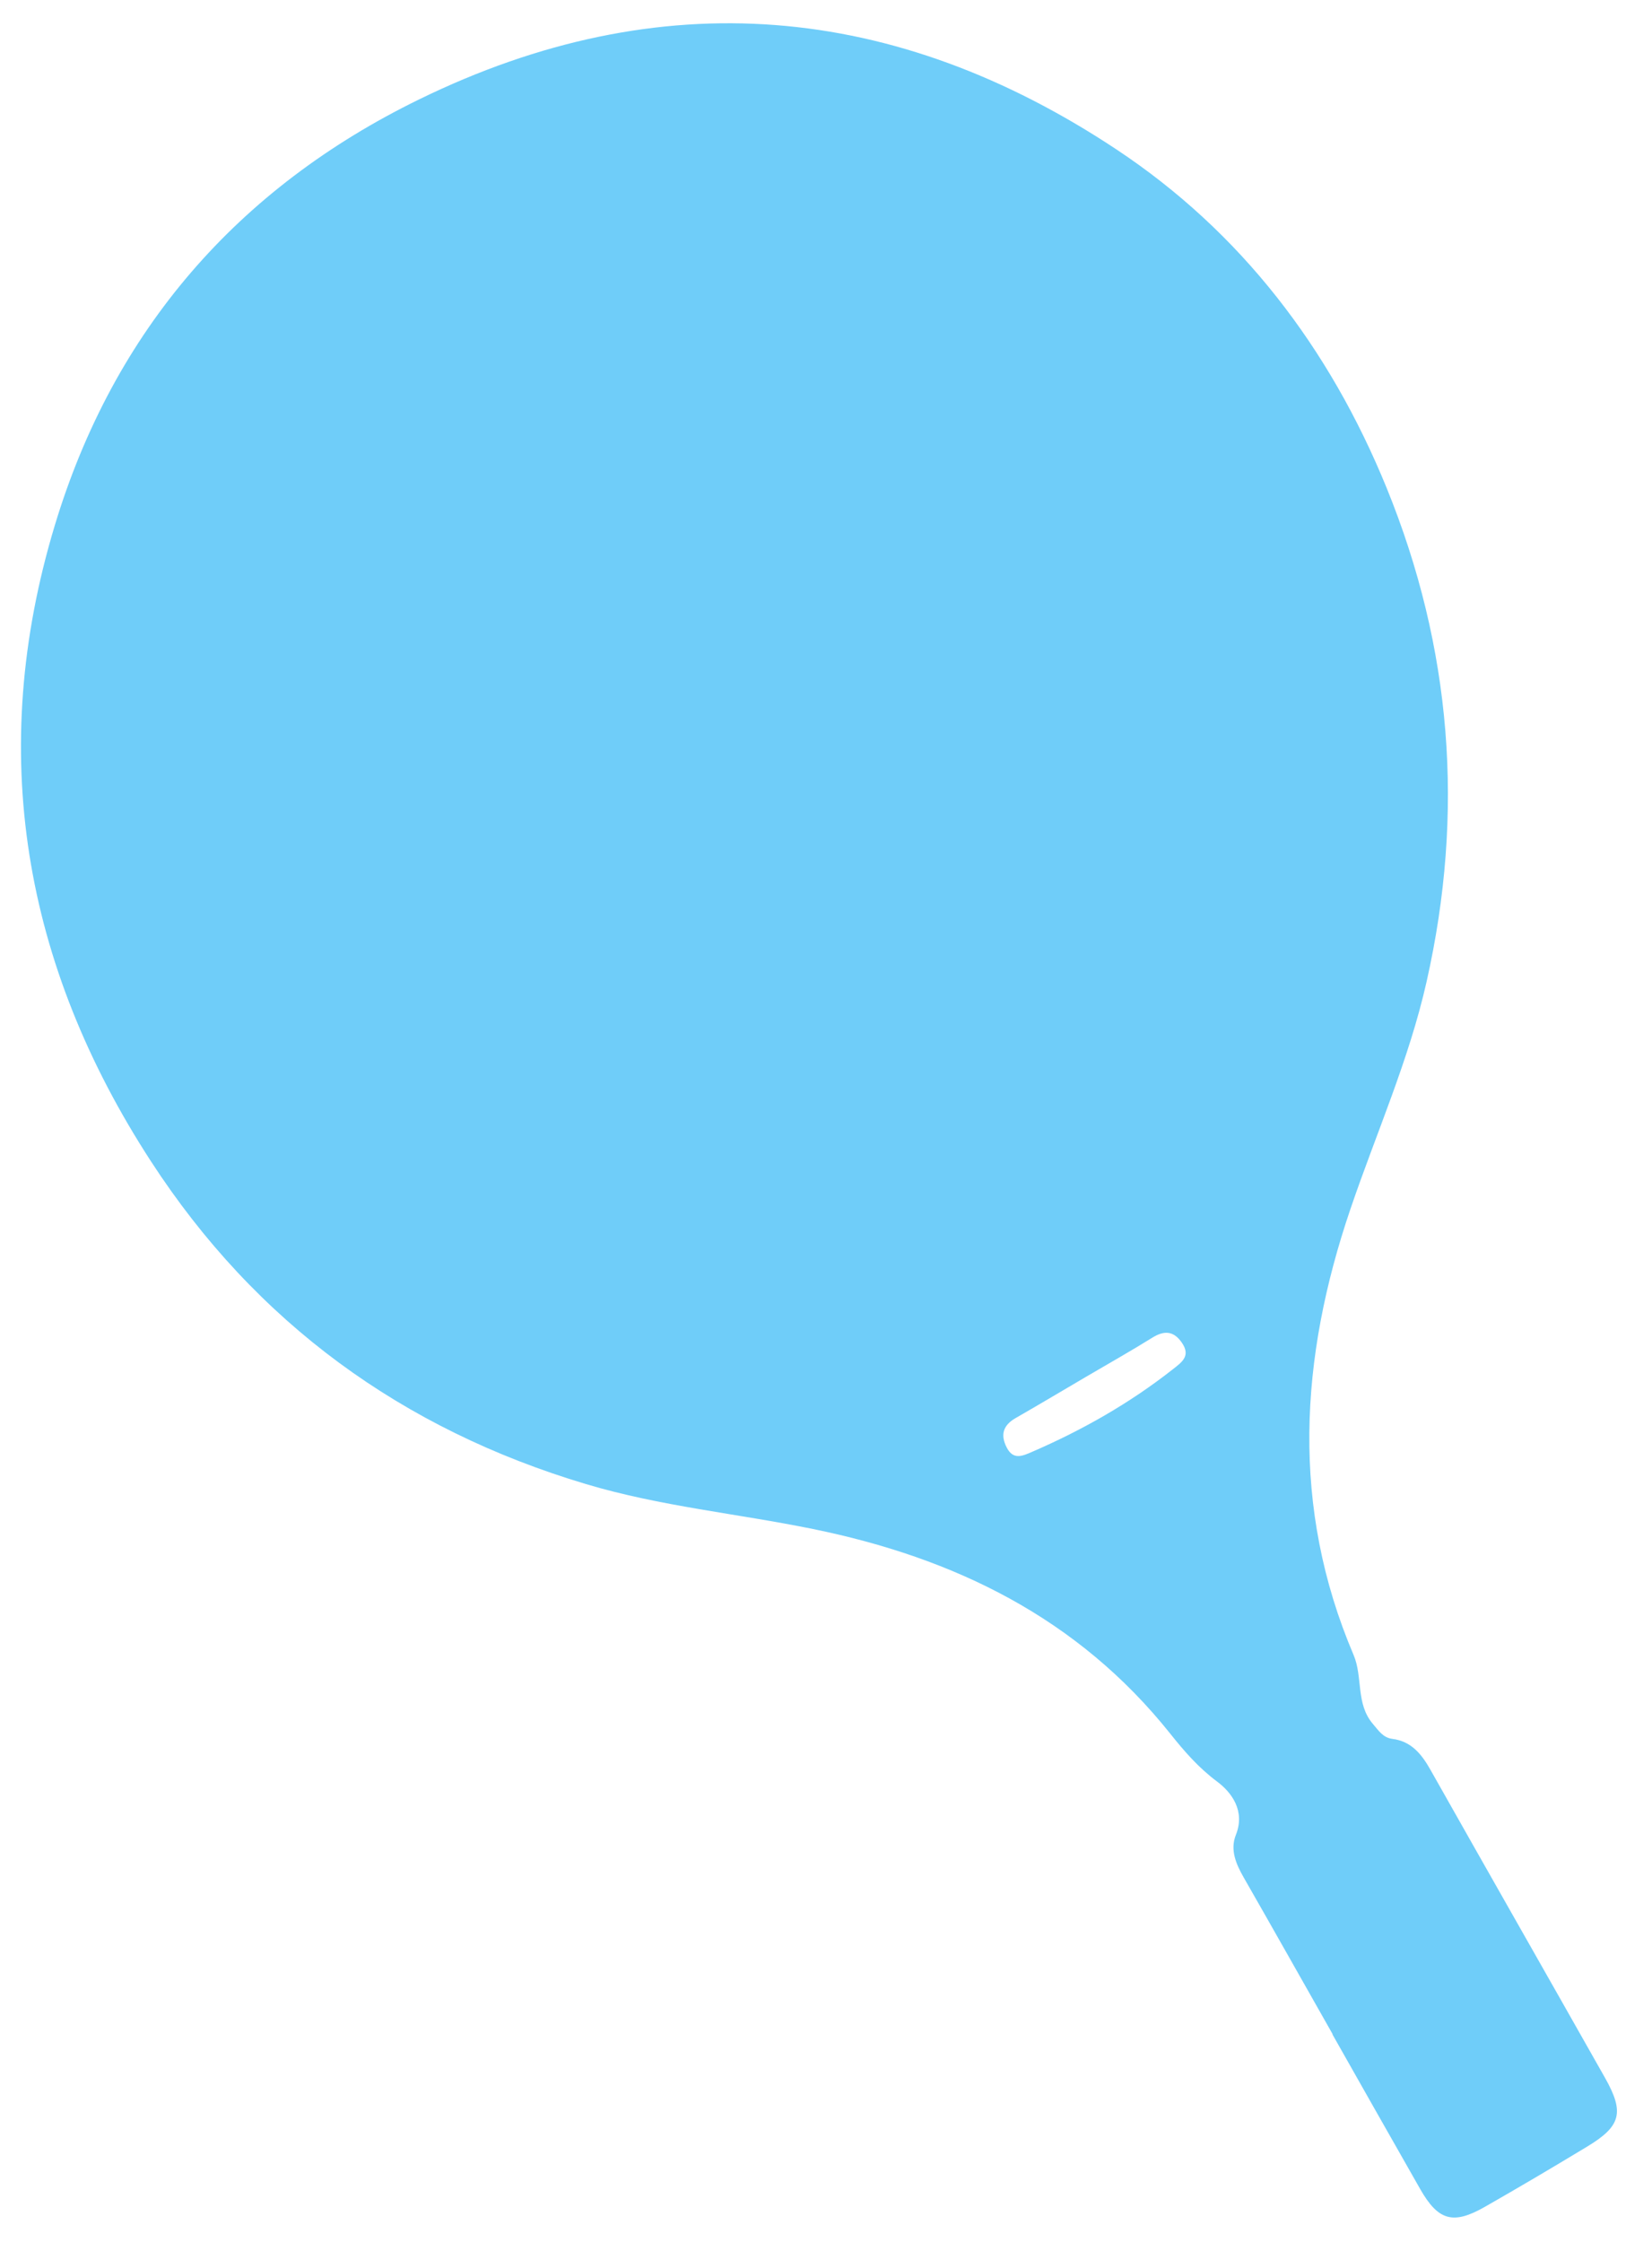 <?xml version="1.0" encoding="UTF-8"?> <svg xmlns="http://www.w3.org/2000/svg" width="28" height="38" viewBox="0 0 28 38" fill="none"><path d="M18.926 2.535C15.172 0.044 11.198 -0.319 7.097 1.688C4.033 3.187 1.929 5.594 0.93 8.901C-0.233 12.747 0.399 16.358 2.557 19.682C4.338 22.426 6.826 24.227 9.932 25.155C11.191 25.532 12.5 25.655 13.782 25.917C16.173 26.405 18.268 27.421 19.836 29.387C20.071 29.682 20.313 29.962 20.628 30.197C20.872 30.378 21.11 30.692 20.947 31.101C20.846 31.355 20.949 31.593 21.078 31.82C21.584 32.704 22.084 33.592 22.587 34.479L22.583 34.481C23.079 35.356 23.573 36.232 24.072 37.106C24.376 37.639 24.629 37.713 25.165 37.407C25.748 37.074 26.327 36.732 26.902 36.384C27.478 36.036 27.535 35.805 27.201 35.214C26.217 33.474 25.227 31.738 24.245 29.998C24.095 29.732 23.92 29.514 23.6 29.474C23.44 29.453 23.366 29.333 23.27 29.221C22.976 28.88 23.102 28.427 22.942 28.051C21.875 25.546 22.028 23.025 22.888 20.495C23.324 19.211 23.881 17.967 24.18 16.637C24.826 13.771 24.608 10.983 23.501 8.267C22.532 5.893 21.03 3.931 18.926 2.535ZM19.876 23.211C19.145 23.786 18.346 24.239 17.497 24.607C17.331 24.679 17.175 24.753 17.063 24.535C16.953 24.321 17 24.159 17.214 24.036C17.614 23.807 18.009 23.57 18.407 23.337C18.782 23.117 19.161 22.903 19.53 22.674C19.735 22.546 19.896 22.558 20.034 22.762C20.185 22.986 20.031 23.089 19.876 23.211Z" fill="#6FCDF9"></path></svg> 
